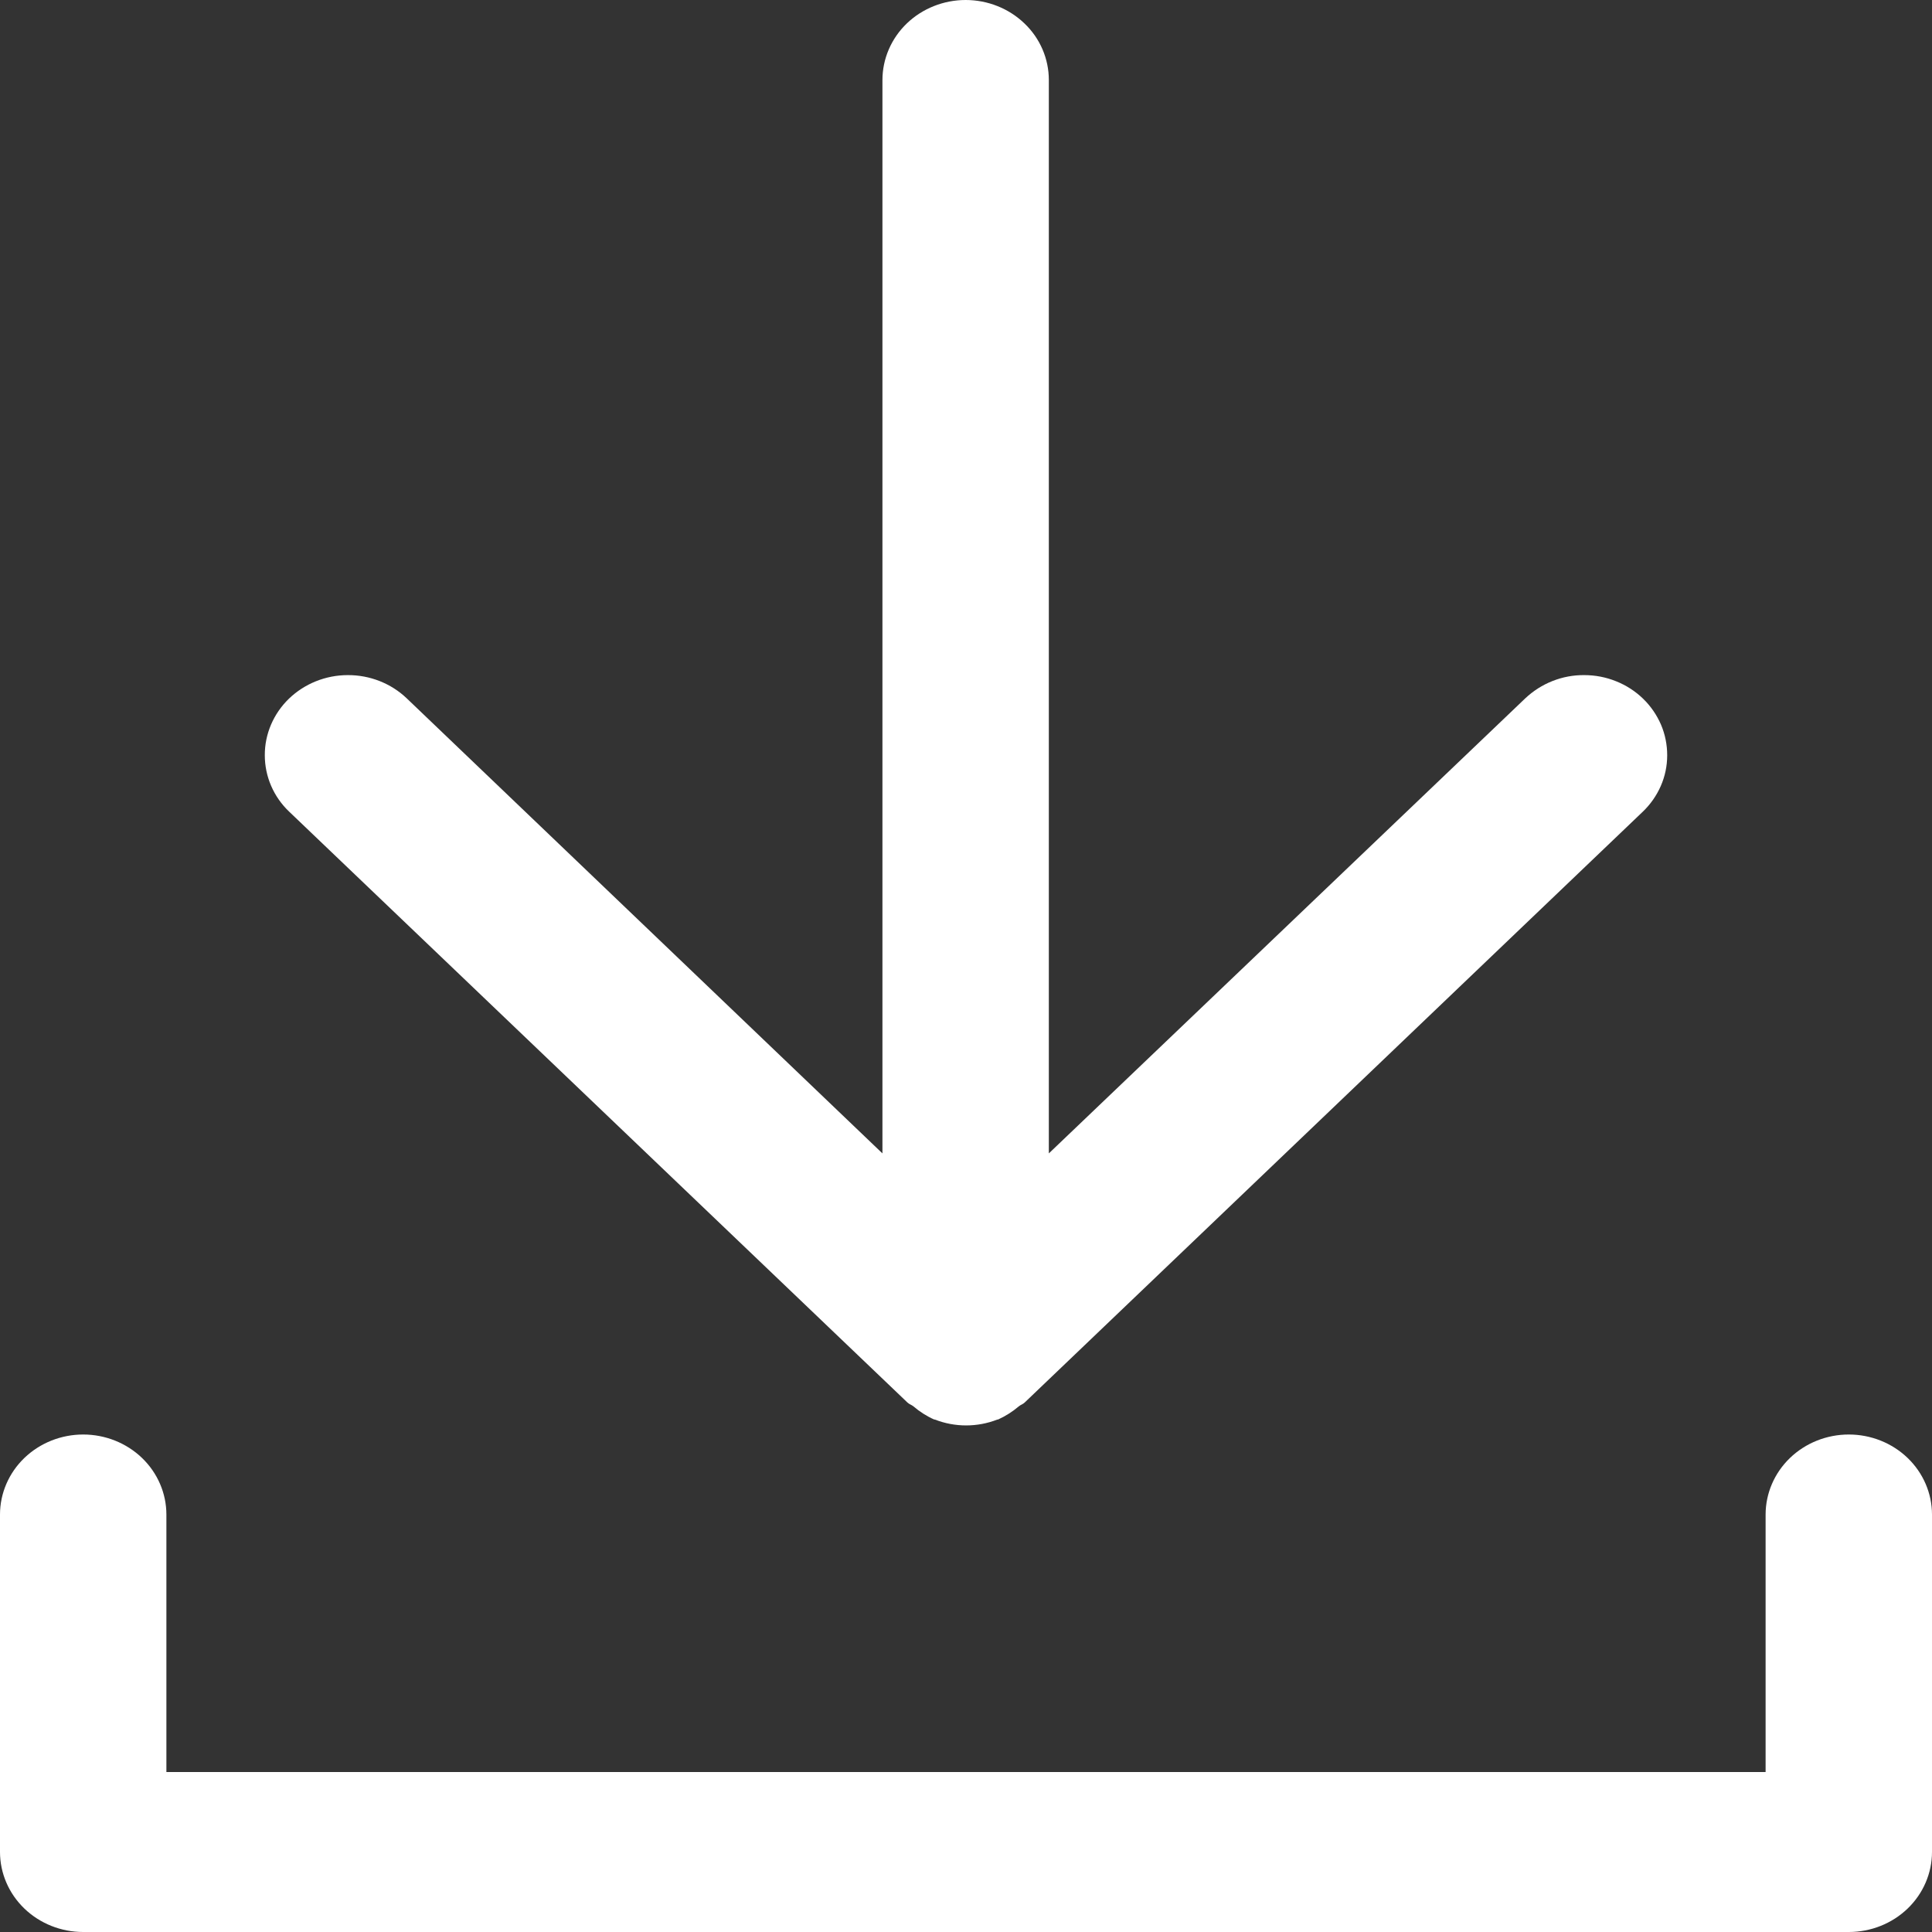 <svg width="16" height="16" viewBox="0 0 16 16" fill="none" xmlns="http://www.w3.org/2000/svg">
<rect x="0" y="0" width="16" height="16" fill="#333333" stroke="none"/>
<g clip-path="url(#clip0_133_2298)">
<path d="M15.311 11.88C15.128 11.88 14.953 11.95 14.824 12.074C14.695 12.198 14.622 12.367 14.622 12.543V14.675H1.378V12.543C1.378 12.367 1.305 12.198 1.176 12.074C1.047 11.95 0.872 11.88 0.689 11.88C0.506 11.88 0.331 11.95 0.202 12.074C0.073 12.198 0 12.367 0 12.543V15.337C0 15.513 0.073 15.682 0.202 15.806C0.331 15.93 0.506 16 0.689 16H15.311C15.494 16 15.669 15.93 15.798 15.806C15.927 15.682 16 15.513 16 15.337V12.543C16 12.367 15.927 12.198 15.798 12.074C15.669 11.95 15.494 11.88 15.311 11.88Z" fill="white"/>
<path d="M7.515 11.615C7.529 11.629 7.549 11.634 7.565 11.647C7.616 11.691 7.674 11.728 7.737 11.756H7.742C7.908 11.821 8.094 11.821 8.26 11.756H8.265C8.327 11.728 8.385 11.691 8.437 11.647C8.452 11.634 8.472 11.629 8.486 11.615L13.604 6.723C13.668 6.662 13.719 6.589 13.754 6.509C13.789 6.429 13.807 6.343 13.807 6.255C13.807 6.168 13.79 6.082 13.756 6.002C13.721 5.921 13.671 5.848 13.607 5.786C13.543 5.724 13.467 5.675 13.384 5.642C13.3 5.608 13.211 5.591 13.12 5.591C13.03 5.59 12.94 5.607 12.857 5.64C12.773 5.673 12.697 5.722 12.632 5.783L8.686 9.552V0.663C8.686 0.487 8.614 0.318 8.484 0.194C8.355 0.07 8.18 0 7.997 0C7.815 0 7.639 0.07 7.51 0.194C7.381 0.318 7.308 0.487 7.308 0.663V9.552L3.368 5.783C3.238 5.659 3.062 5.59 2.88 5.591C2.697 5.591 2.522 5.662 2.393 5.786C2.264 5.911 2.192 6.08 2.193 6.255C2.193 6.431 2.266 6.6 2.396 6.723L7.515 11.615Z" fill="white"/>
</g>
<defs>
<clipPath id="clip0_133_2298">
<rect width="16" height="16" fill="white"/>
</clipPath>
</defs>
</svg>
